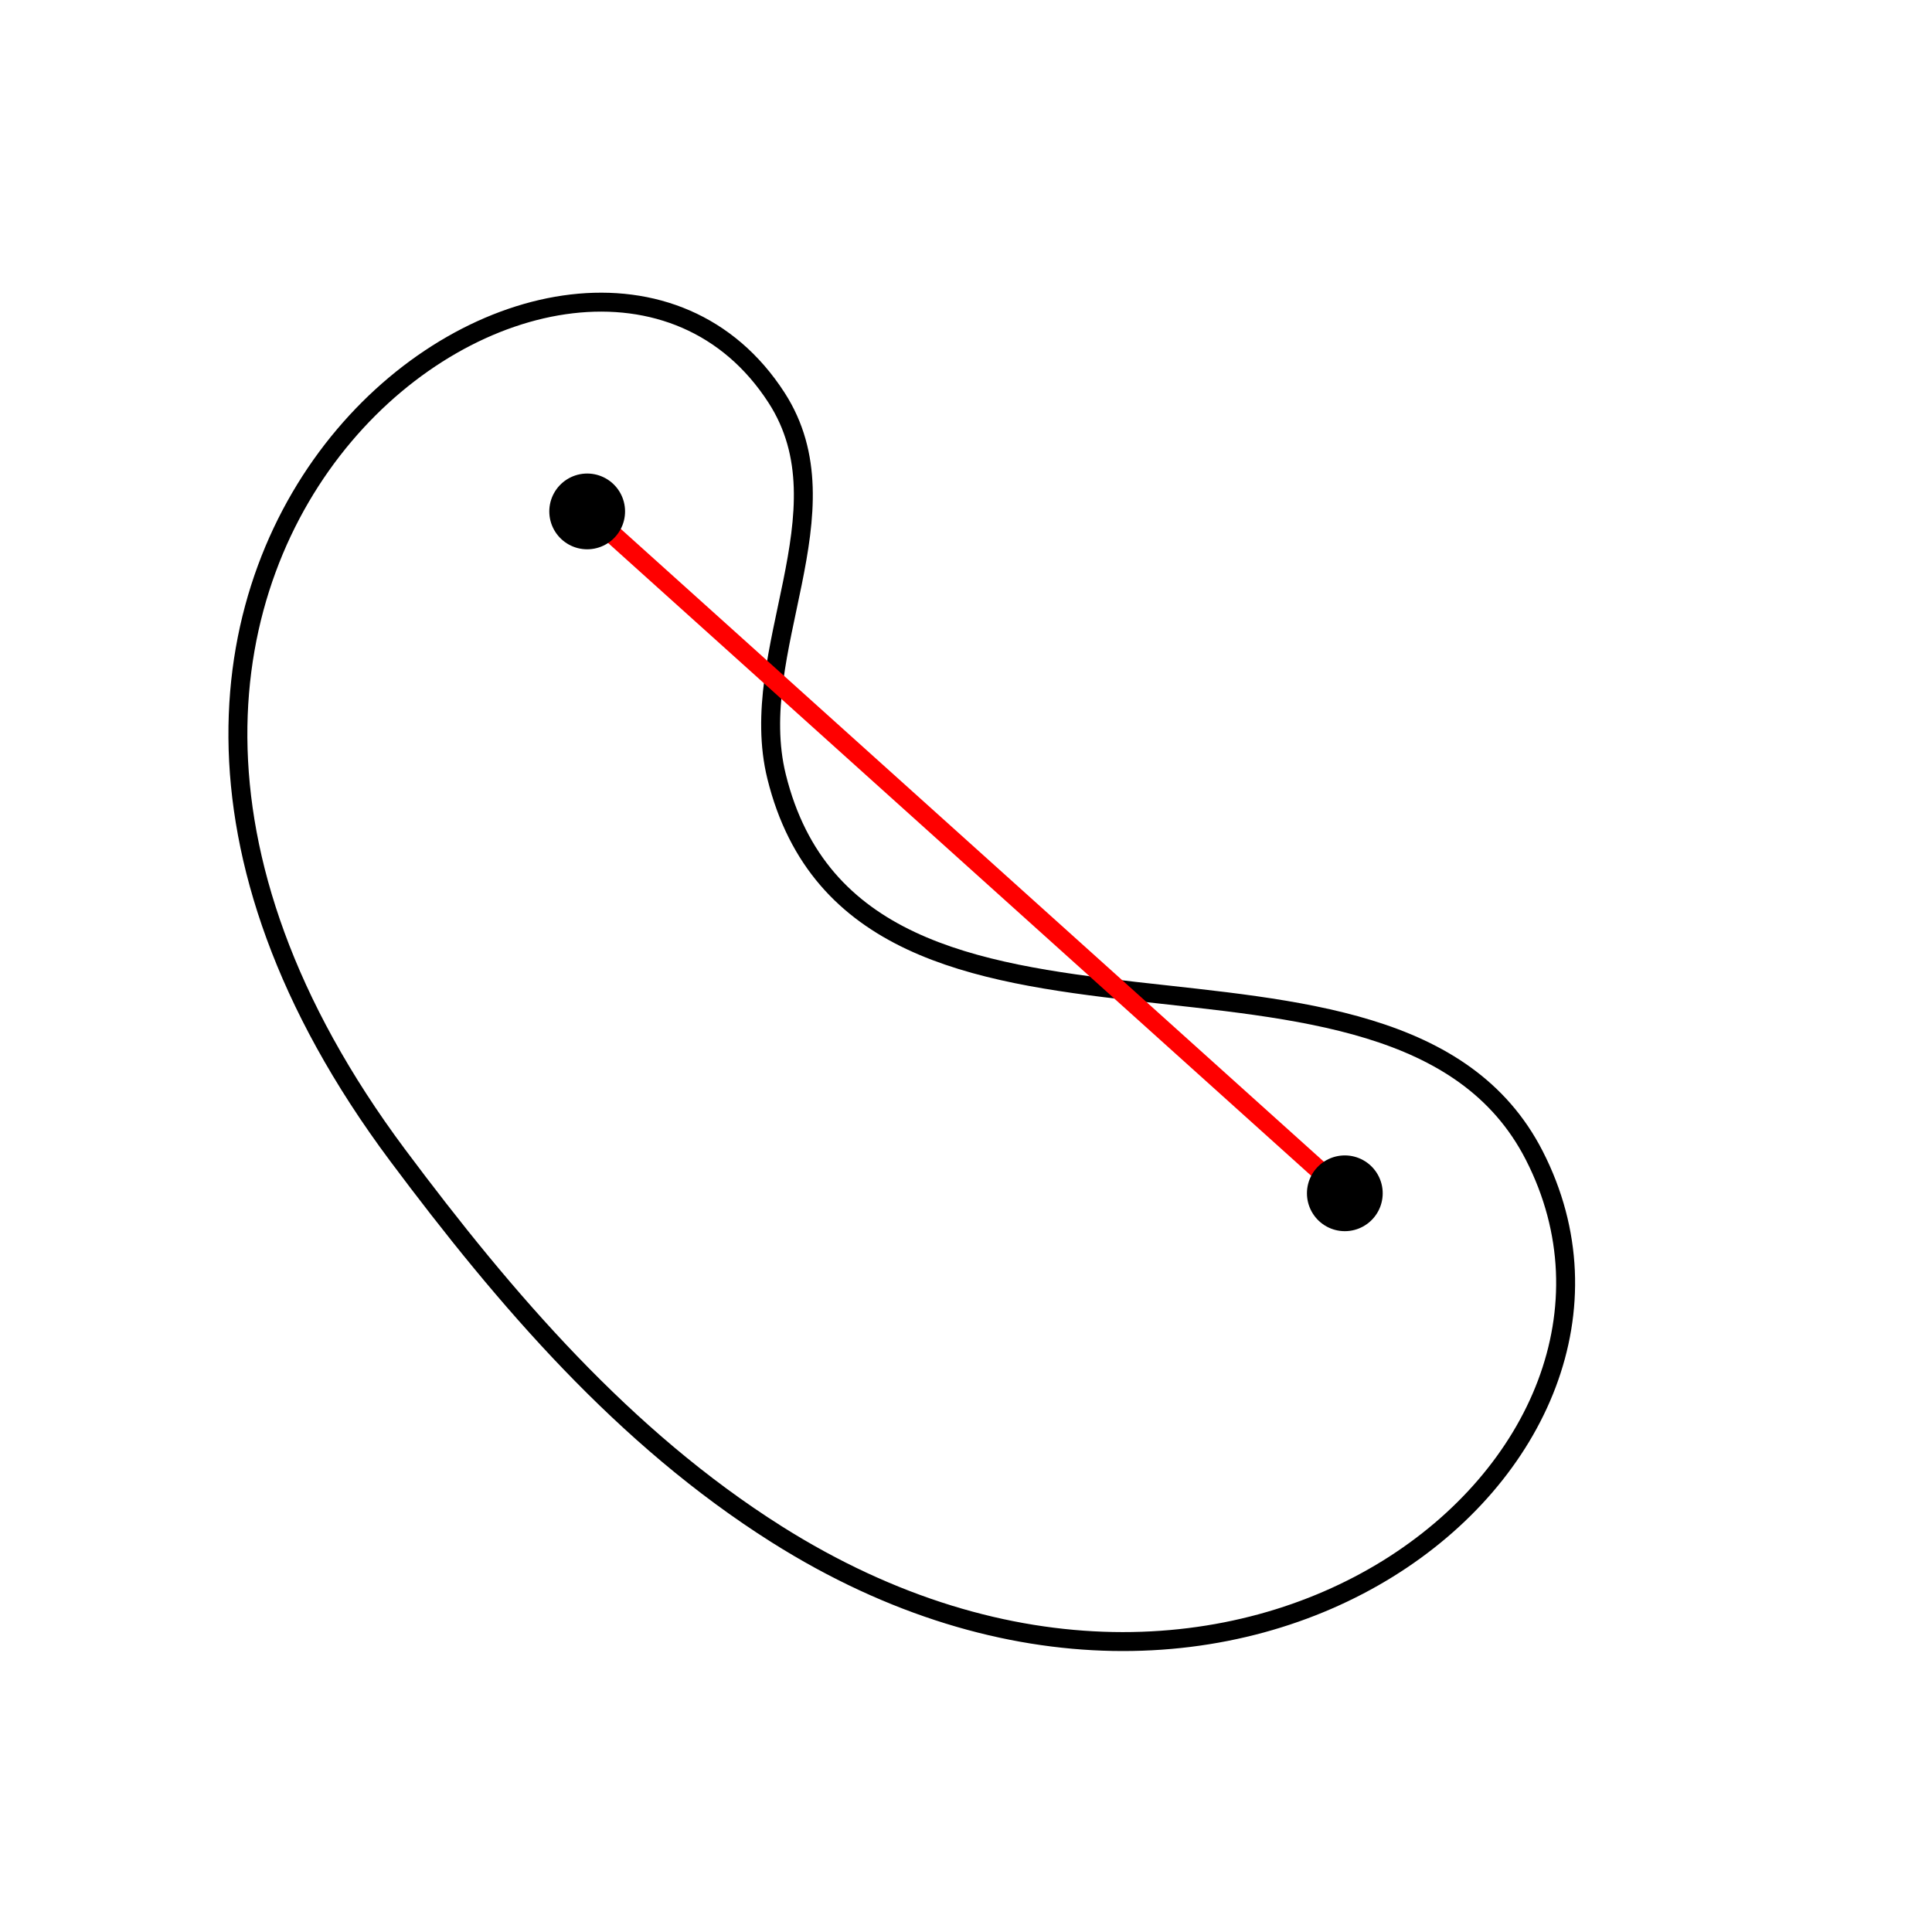 <svg style="" version="1.1" viewBox="0 0 102 102" xmlns="http://www.w3.org/2000/svg" xmlns:xlink="http://www.w3.org/1999/xlink">
<g id="surface133">
<path d="M 41 81 C 32.953 75.918 26.688 68.617 21 61 C -3.004 28.844 30.773 5.156 41 21 C 44.879 27.012 39.359 34.355 41 41 C 45.422 58.902 73.66 46.66 81 61 C 89.211 77.043 65.508 96.48 41 81 " style="fill:none;stroke-width:1;stroke-linecap:round;stroke-linejoin:round;stroke:rgb(0%,0%,0%);stroke-opacity:1;stroke-miterlimit:10;"></path>
<path d="M 31 27 C 44.332 39 57.668 51 71 63 " style="fill:none;stroke-width:1;stroke-linecap:round;stroke-linejoin:round;stroke:rgb(100%,0%,0%);stroke-opacity:1;stroke-miterlimit:10;"></path>
<path d="M 31 27 L 31 27 " style="fill:none;stroke-width:4;stroke-linecap:round;stroke-linejoin:round;stroke:rgb(0%,0%,0%);stroke-opacity:1;stroke-miterlimit:10;"></path>
<path d="M 71 63 L 71 63 " style="fill:none;stroke-width:4;stroke-linecap:round;stroke-linejoin:round;stroke:rgb(0%,0%,0%);stroke-opacity:1;stroke-miterlimit:10;"></path>
</g>
</svg>
